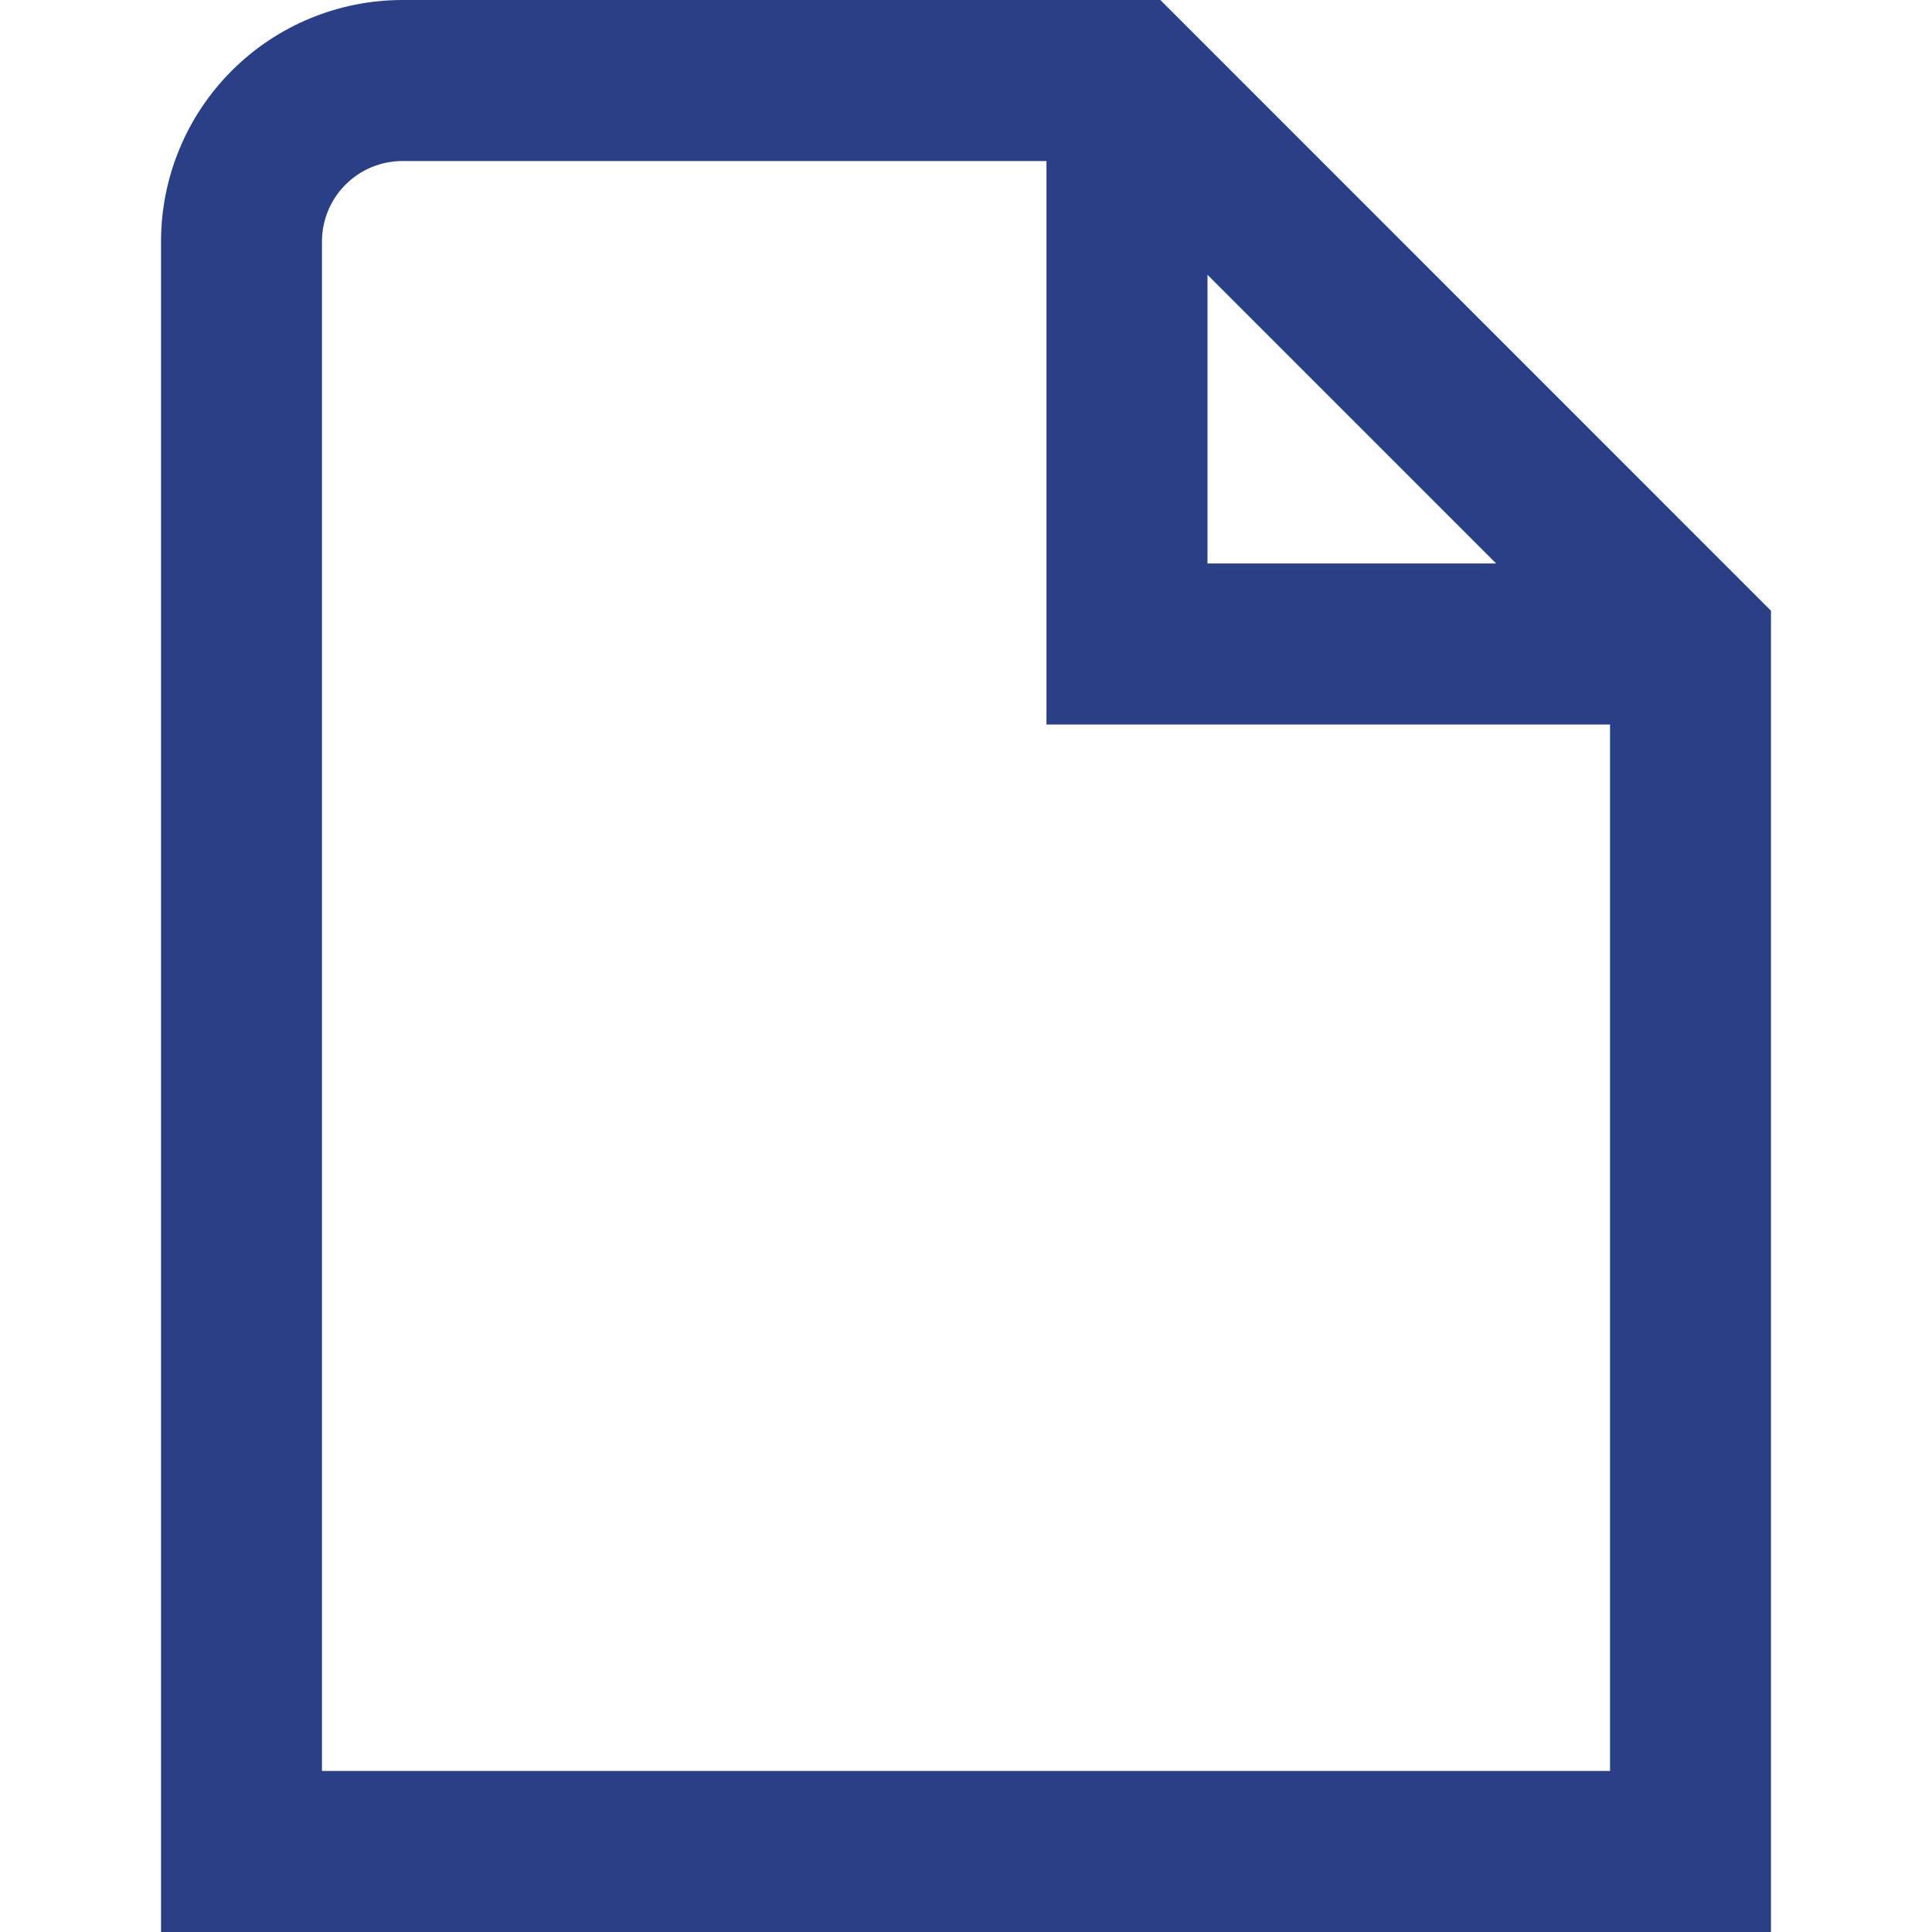 <svg width="20" height="20" viewBox="0 0 20 20" fill="none" xmlns="http://www.w3.org/2000/svg">
<g clip-path="url(#clip0_33_1515)">
<path d="M12.012 0H4.167C3.504 0 2.868 0.263 2.399 0.732C1.93 1.201 1.667 1.837 1.667 2.5V20H18.333V6.322L12.012 0ZM12.5 2.845L15.488 5.833H12.5V2.845ZM3.333 18.333V2.5C3.333 2.279 3.421 2.067 3.577 1.911C3.734 1.754 3.946 1.667 4.167 1.667H10.833V7.5H16.667V18.333H3.333Z" fill="#2A3F85"/>
</g>
<defs>
<clipPath id="clip0_33_1515">
<rect width="20" height="20" fill="white"/>
</clipPath>
</defs>
</svg>
